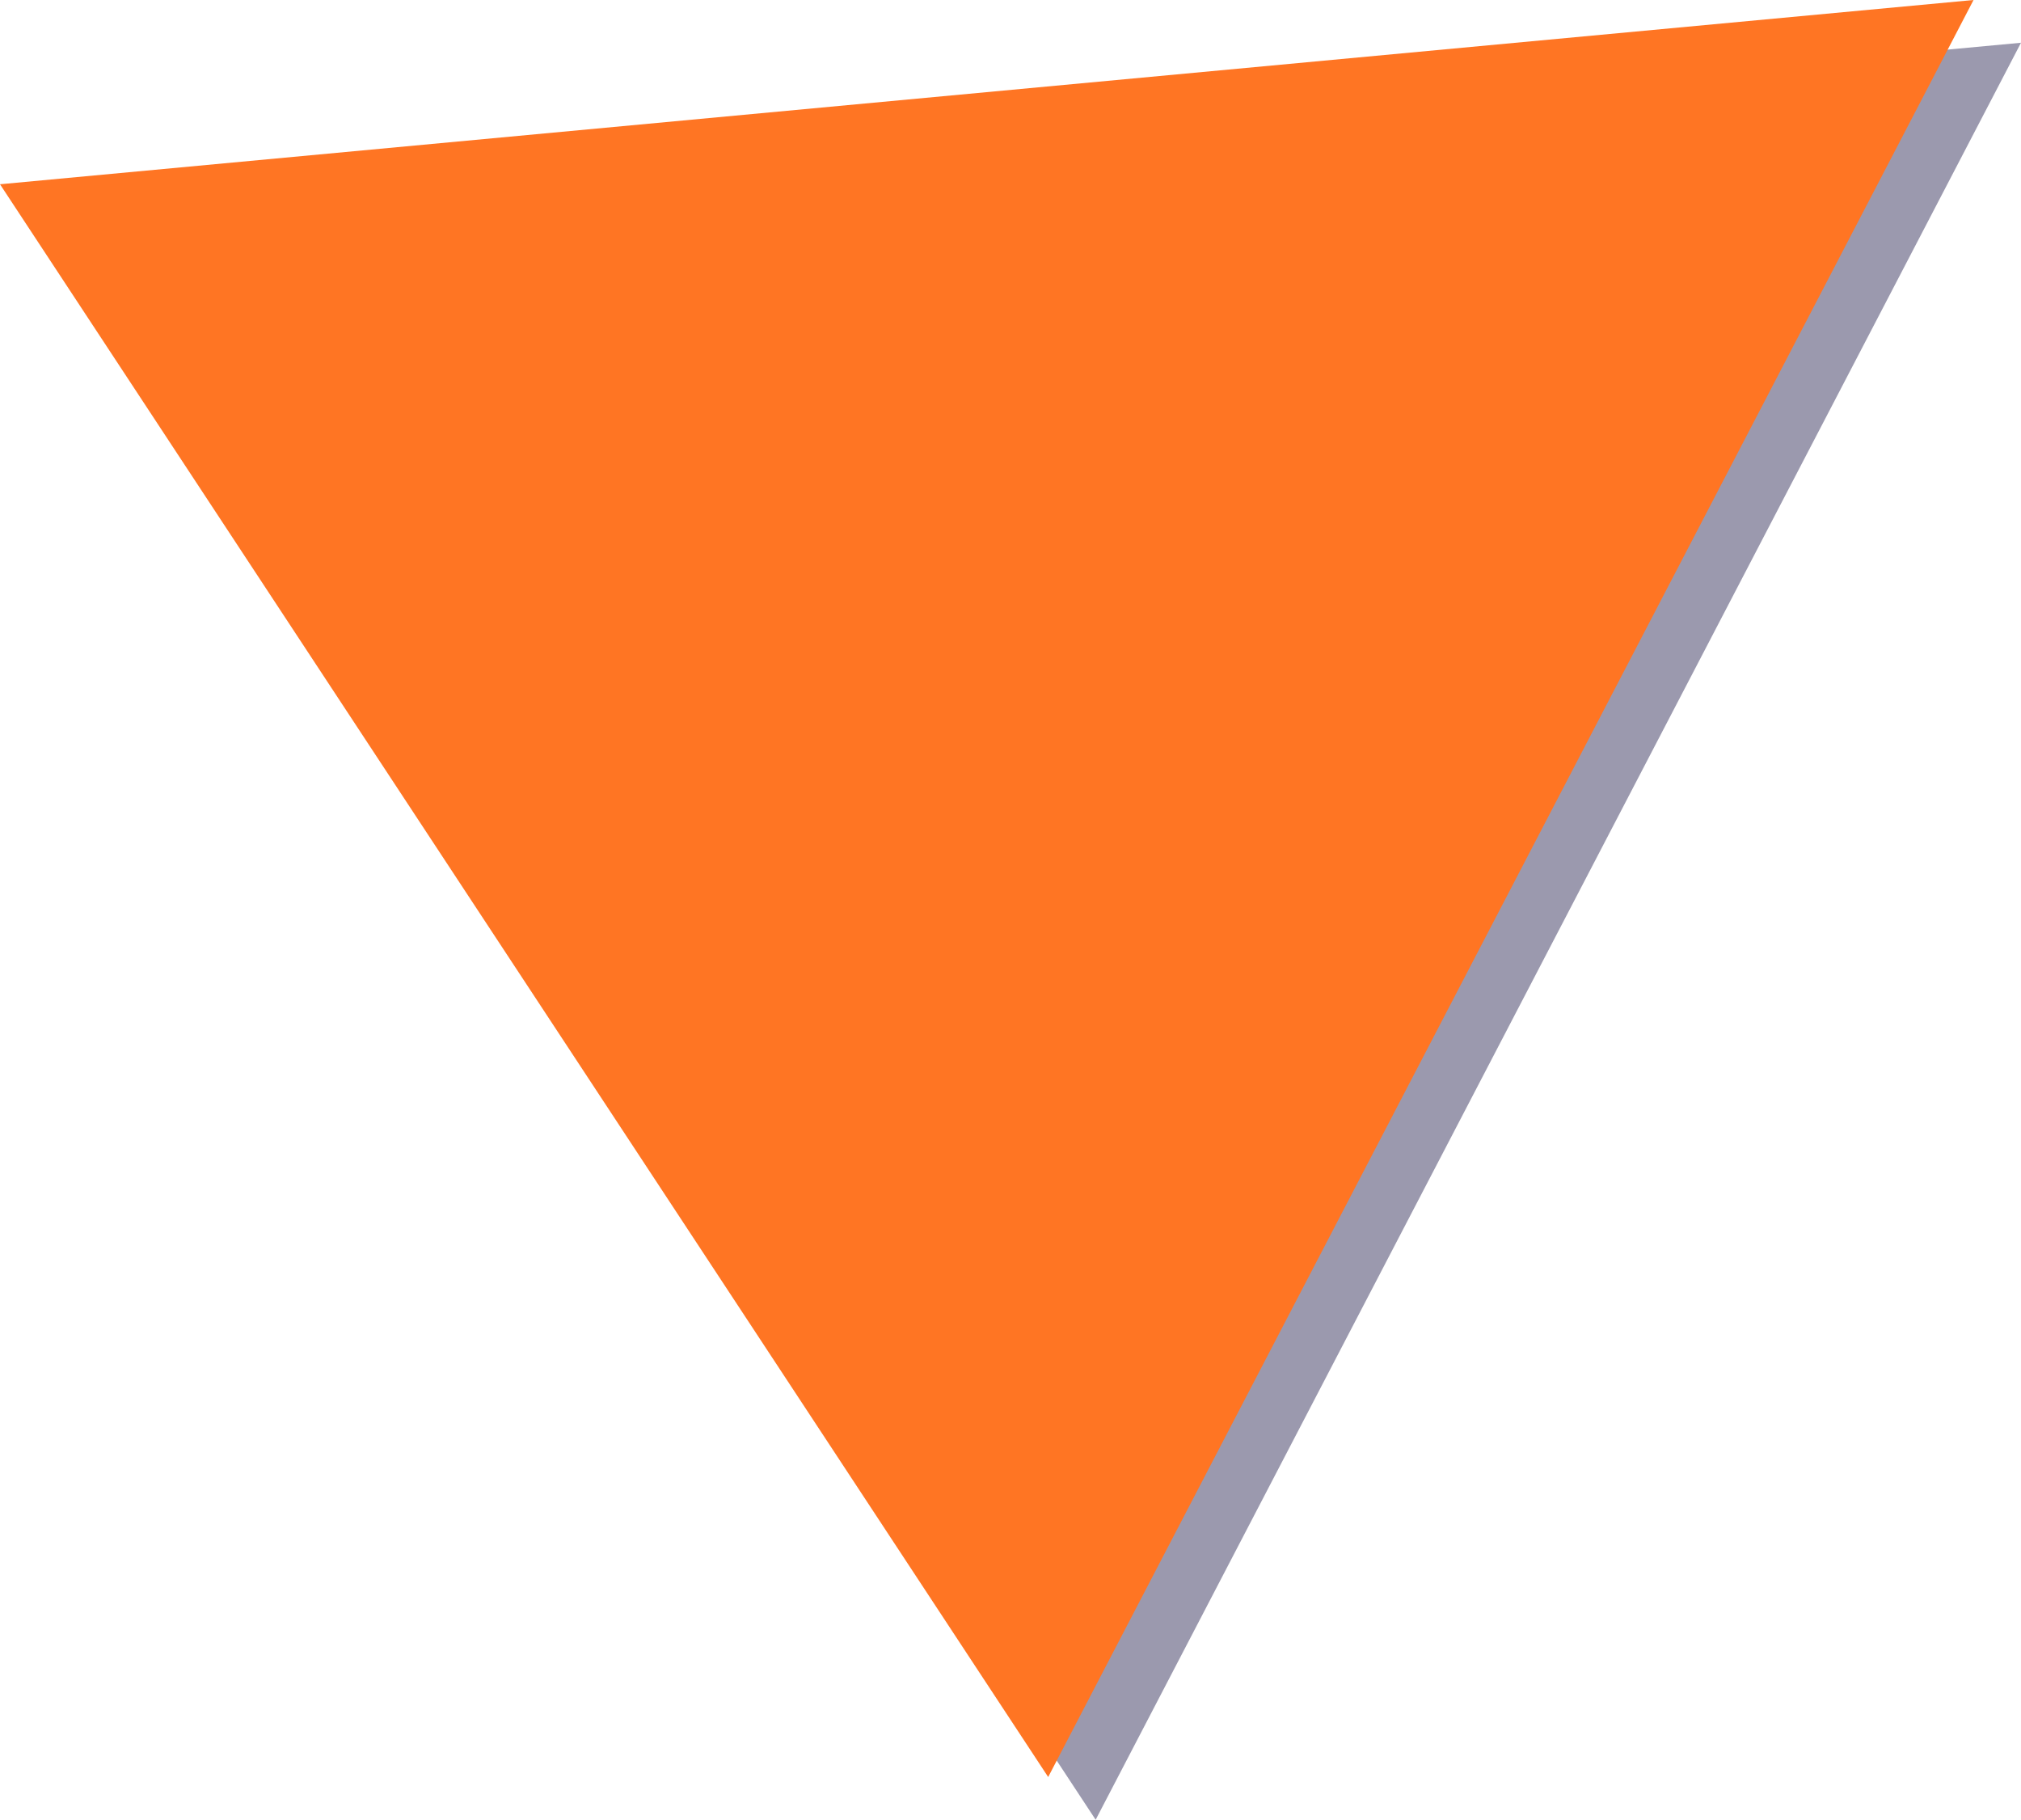 <svg id="Ebene_1" data-name="Ebene 1" xmlns="http://www.w3.org/2000/svg" viewBox="0 0 236.591 212.998">
  <polygon points="5.557 26.571 128.264 212.998 236.591 5.003 5.557 26.571" style="fill: #050035;fill-opacity: 0.4"/>
  <polygon points="0 21.567 122.707 207.995 231.034 0 0 21.567" style="fill: #ff7523"/>
</svg>
